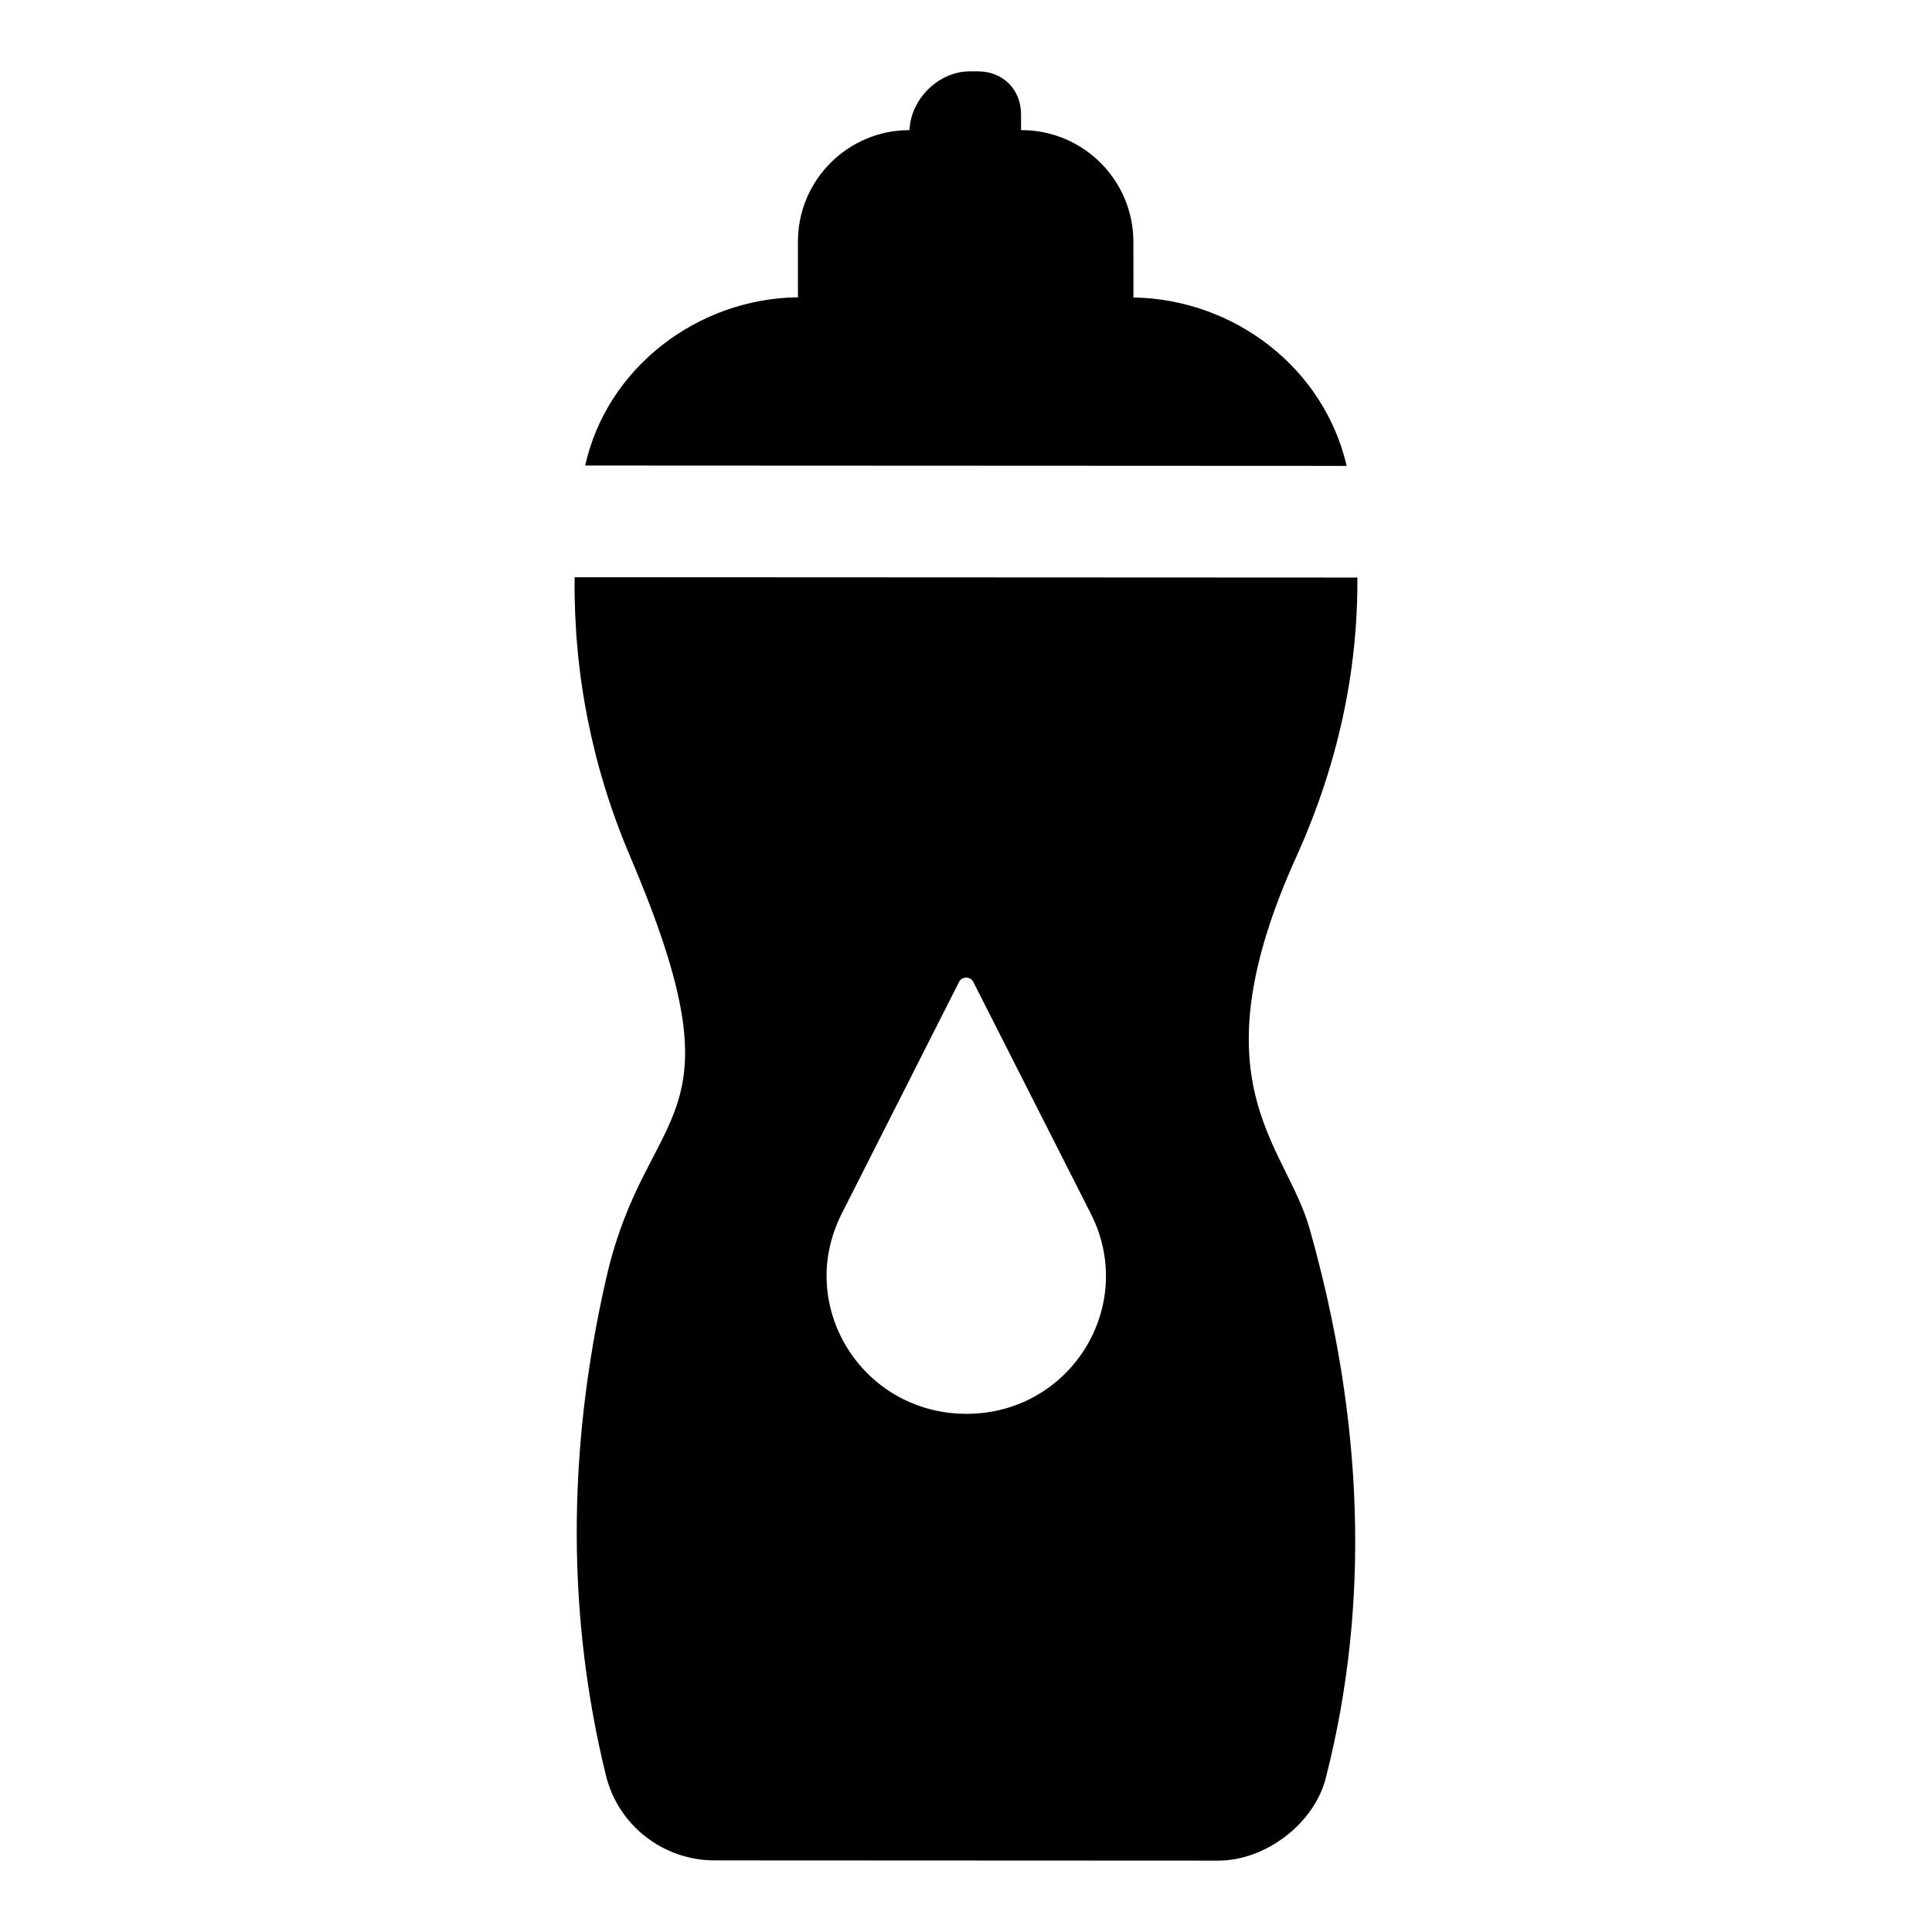 <?xml version="1.0" encoding="UTF-8"?>
<!-- Uploaded to: ICON Repo, www.svgrepo.com, Generator: ICON Repo Mixer Tools -->
<svg fill="#000000" width="800px" height="800px" version="1.1" viewBox="144 144 512 512" xmlns="http://www.w3.org/2000/svg">
 <g>
  <path d="m444.37 222.83-0.008-14.738c-0.008-16.344-13.281-29.602-29.648-29.609l-0.129 0.004v-4.211c-0.004-6.566-4.805-11.359-11.375-11.363l-2.238-0.004c-8.223-0.004-15.66 7.383-15.926 15.566-16.352 0.012-29.594 13.242-29.586 29.578l0.008 14.723c-26.793 0.352-50.676 18.812-56.383 44.594l201.8 0.094c-6.012-25.871-29.672-44.172-56.52-44.633z"/>
  <path d="m487.75 370.6c10.805-24.117 16.125-48.676 15.969-73.535l-207.44-0.098c-0.285 25.449 4.617 50.312 14.703 73.992 31.004 72.688 4.566 64.332-6.316 111.72-10.648 46.605-10.18 90.703-0.086 131.84 3.266 13.32 15.273 22.5 28.754 22.504l133.5 0.062c12.594 0.008 25.629-9.902 28.586-22.184 11.684-45.867 10.031-94.402-4.367-145.31-6.391-22.594-30.832-38.535-3.305-98.992zm-87.648 148.08c-21.484-0.012-37.051-17.328-37.059-36.566-0.004-5.473 1.328-11.098 3.992-16.422l31.086-61.395c0.742-1.629 3.109-1.625 3.852 0l31.145 61.422c12.312 24.426-5.453 52.973-33.016 52.961z"/>
 </g>
</svg>